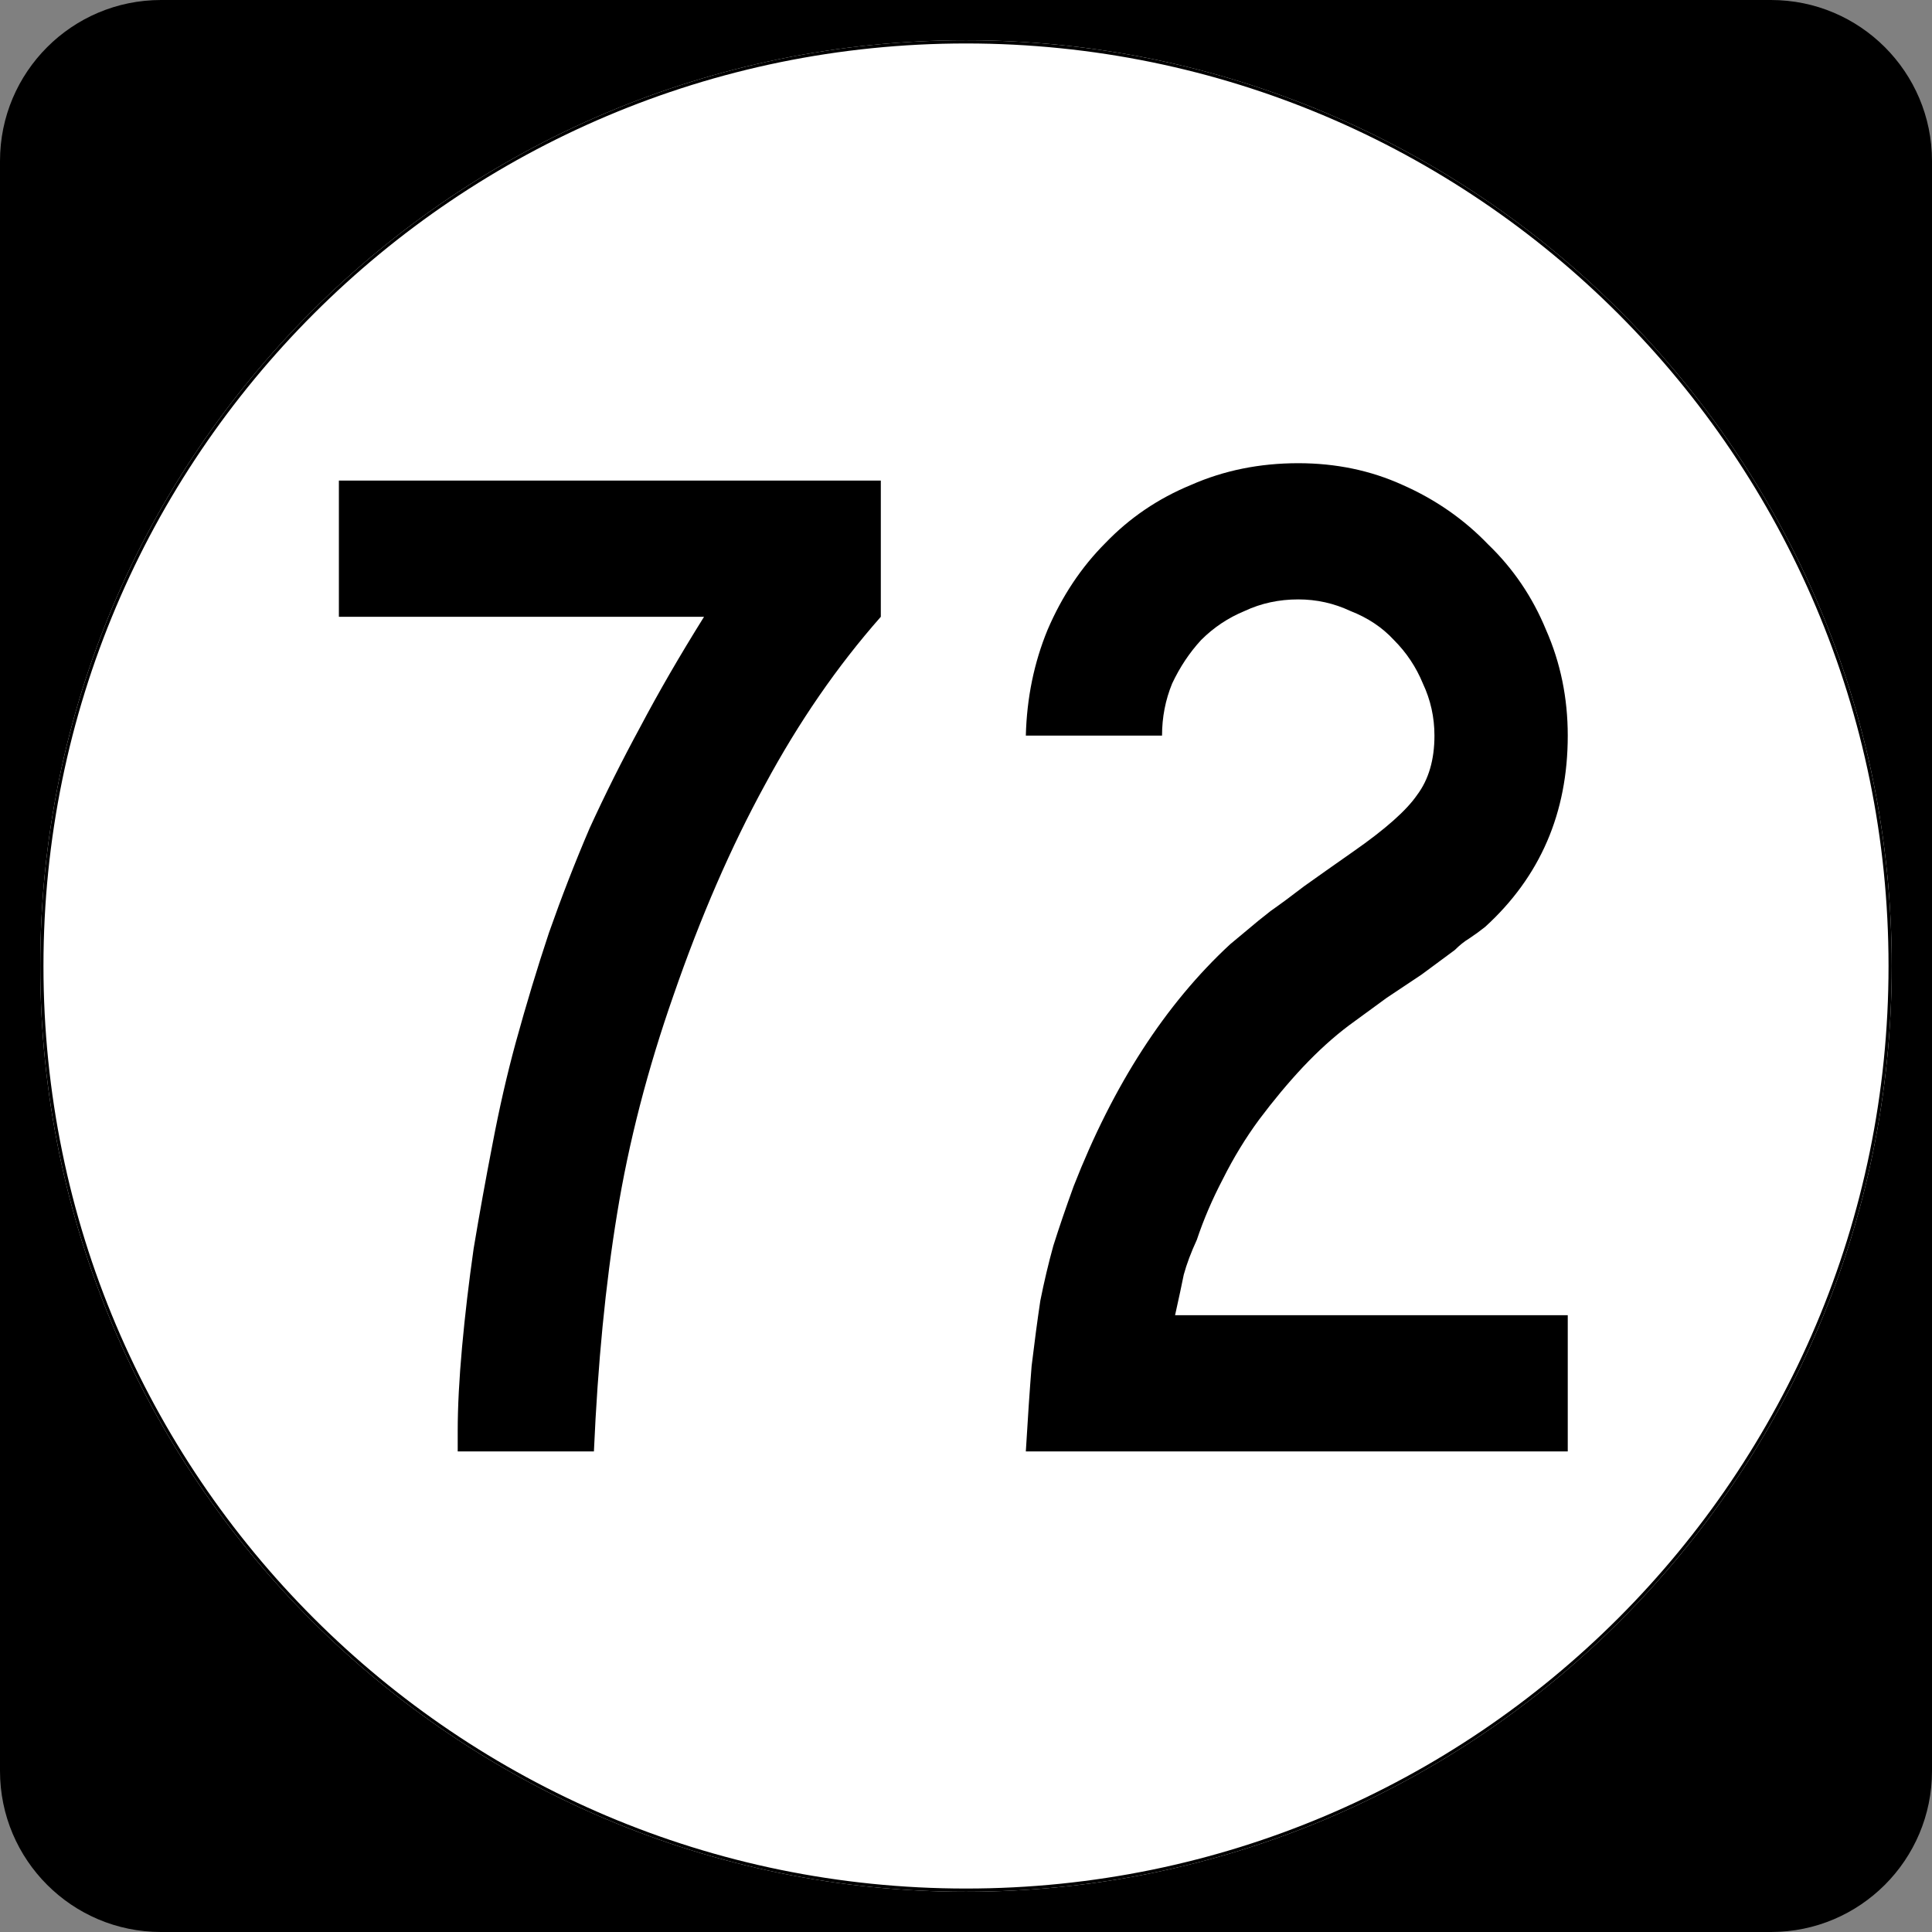 <?xml version="1.0" encoding="UTF-8" standalone="no"?>
<!-- Created with Inkscape (http://www.inkscape.org/) -->
<svg
   xmlns:dc="http://purl.org/dc/elements/1.1/"
   xmlns:cc="http://web.resource.org/cc/"
   xmlns:rdf="http://www.w3.org/1999/02/22-rdf-syntax-ns#"
   xmlns:svg="http://www.w3.org/2000/svg"
   xmlns="http://www.w3.org/2000/svg"
   xmlns:sodipodi="http://inkscape.sourceforge.net/DTD/sodipodi-0.dtd"
   xmlns:inkscape="http://www.inkscape.org/namespaces/inkscape"
   width="600"
   height="600"
   id="svg2"
   sodipodi:version="0.32"
   inkscape:version="0.43"
   version="1.0"
   sodipodi:docbase="C:\Documents and Settings\Alexander Bito\My Documents\Wikipedia Highways\Elongated circle shields\Elongated circle shields 4"
   sodipodi:docname="Elongated circle 72.svg">
  <rect width="100%" height="100%" fill="#808080" stroke="none"/>
  <defs
     id="defs4" />
  <sodipodi:namedview
     id="base"
     pagecolor="#ffffff"
     bordercolor="#666666"
     borderopacity="1.0"
     inkscape:pageopacity="0.0"
     inkscape:pageshadow="2"
     inkscape:zoom="1"
     inkscape:cx="300"
     inkscape:cy="300"
     inkscape:document-units="px"
     inkscape:current-layer="layer1"
     inkscape:window-width="756"
     inkscape:window-height="706"
     inkscape:window-x="0"
     inkscape:window-y="0" />
  <g
     inkscape:label="Layer 1"
     inkscape:groupmode="layer"
     id="layer1">
    <path
       style=""
       d="M 0,50 C 0,22.386 22.385,0 50,0 L 550,0 C 577.614,0 600,22.386 600,50 L 600,550 C 600,577.615 577.614,600 550,600 L 50,600 C 22.385,600 0,577.615 0,550 L 0,50 L 0,50 z "
       id="path5" />
    <path
       style=""
       d=""
       id="path7" />
    <path
       style="fill:#ffffff"
       d="M 587.5,300 C 587.5,458.7 458.7,587.5 300,587.5 C 141.3,587.5 12.5,458.7 12.5,300 C 12.5,141.3 141.3,12.5 300,12.5 C 458.7,12.5 587.5,141.3 587.5,300 z "
       id="circle11" />
    <path
       style="fill:#ffffff"
       d=""
       id="path1446" />
    <path
       style="font-size:450px;font-style:normal;font-variant:normal;font-weight:normal;font-stretch:normal;text-align:center;line-height:100%;writing-mode:lr-tb;text-anchor:middle;font-family:Roadgeek 2005 Series C"
       d="M 273.545,191.55 C 260.045,206.85 248.045,224.25 237.545,243.75 C 227.045,262.95 217.595,284.7 209.195,309 C 201.095,332.1 195.245,354.75 191.645,376.95 C 188.045,398.85 185.645,423.45 184.445,450.75 L 142.145,450.75 L 142.145,444.45 C 142.145,436.95 142.595,428.25 143.495,418.35 C 144.395,408.45 145.595,398.25 147.095,387.75 C 148.895,376.95 150.845,366.15 152.945,355.35 C 155.045,344.25 157.445,333.75 160.145,323.85 C 163.445,311.85 166.895,300.45 170.495,289.65 C 174.395,278.55 178.595,267.75 183.095,257.25 C 187.895,246.75 193.145,236.25 198.845,225.75 C 204.545,214.95 211.145,203.55 218.645,191.55 L 105.245,191.55 L 105.245,149.25 L 273.545,149.25 L 273.545,191.55 L 273.545,191.55 M 318.58,450.75 C 319.18,440.55 319.78,431.7 320.38,424.2 C 321.28,416.7 322.18,409.95 323.08,403.95 C 324.28,397.95 325.63,392.25 327.13,386.85 C 328.93,381.15 331.03,375 333.43,368.4 C 345.73,336.9 361.93,311.85 382.03,293.25 C 383.83,291.75 385.63,290.25 387.43,288.75 C 389.53,286.95 391.93,285 394.63,282.9 C 397.63,280.8 401.08,278.25 404.98,275.25 C 409.18,272.25 414.28,268.65 420.28,264.45 C 430.18,257.55 436.78,251.7 440.08,246.9 C 443.68,242.1 445.48,235.95 445.48,228.45 C 445.48,222.75 444.28,217.35 441.88,212.25 C 439.78,207.15 436.78,202.65 432.88,198.75 C 429.28,194.85 424.78,191.85 419.38,189.75 C 414.28,187.35 408.88,186.15 403.18,186.15 C 397.18,186.15 391.63,187.35 386.53,189.75 C 381.43,191.85 376.93,194.85 373.03,198.75 C 369.43,202.65 366.43,207.15 364.03,212.25 C 361.93,217.35 360.88,222.75 360.88,228.45 L 318.58,228.45 C 318.88,216.75 321.13,205.8 325.33,195.6 C 329.83,185.1 335.83,176.1 343.33,168.6 C 350.83,160.8 359.68,154.8 369.88,150.6 C 380.08,146.1 391.18,143.85 403.18,143.85 C 414.88,143.85 425.68,146.1 435.58,150.6 C 445.78,155.1 454.63,161.25 462.13,169.05 C 469.93,176.55 475.93,185.4 480.13,195.6 C 484.63,205.8 486.88,216.75 486.88,228.45 C 486.88,252.45 478.33,272.25 461.23,287.85 C 459.73,289.05 458.08,290.25 456.28,291.45 C 454.78,292.35 453.28,293.55 451.78,295.05 L 441.43,302.7 L 430.63,309.9 L 418.93,318.45 C 414.13,322.05 409.33,326.4 404.53,331.5 C 400.03,336.3 395.53,341.7 391.03,347.7 C 386.83,353.4 383.08,359.55 379.78,366.15 C 376.48,372.45 373.78,378.75 371.68,385.05 C 369.88,388.95 368.53,392.55 367.63,395.85 C 367.03,398.85 366.13,403.05 364.93,408.45 L 486.88,408.45 L 486.88,450.75 L 318.58,450.75"
       id="text1327" />
    <path
       style="fill:none;stroke:#000000;stroke-width:0.998;stroke-miterlimit:4;stroke-opacity:1"
       d="M 587.001,300 C 587.001,458.424 458.425,587.001 300,587.001 C 141.576,587.001 12.999,458.424 12.999,300 C 12.999,141.575 141.576,12.999 300,12.999 C 458.425,12.999 587.001,141.575 587.001,300 z "
       id="circle1313" />
    <path
       style="fill:none;stroke:#000000;stroke-width:0.998;stroke-miterlimit:4;stroke-opacity:1"
       d=""
       id="path1315" />
  </g>
</svg>
